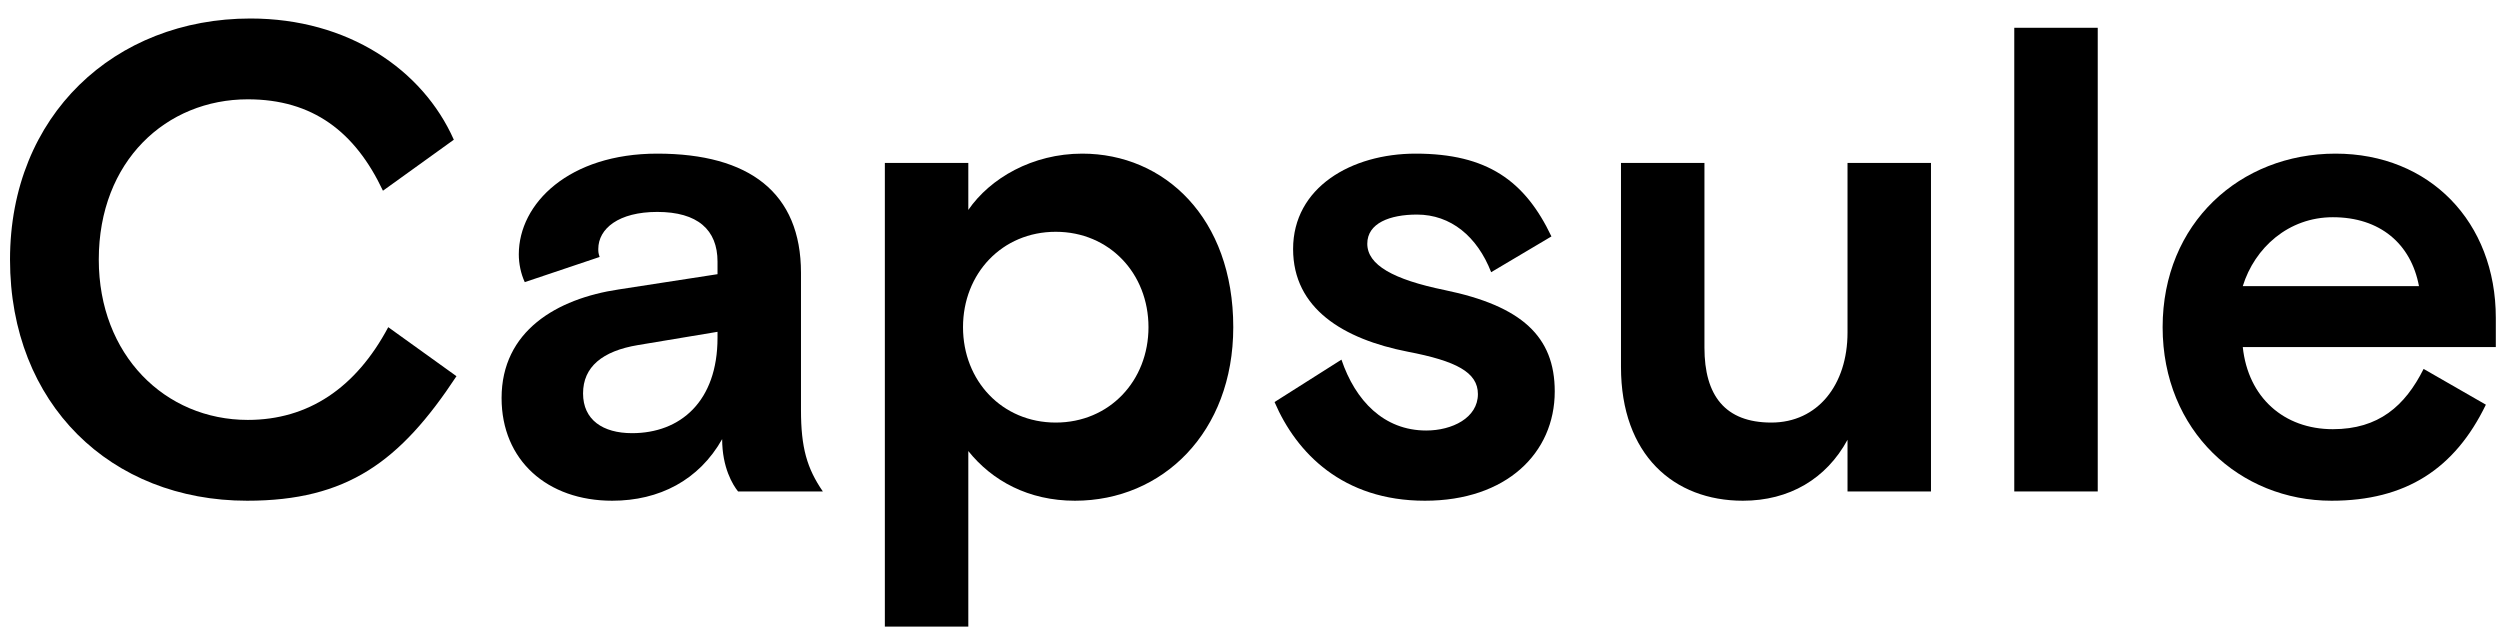 <svg width="117" height="30" viewBox="0 0 117 30" fill="none" xmlns="http://www.w3.org/2000/svg">
<path d="M18.17 15.312L21.363 17.606C18.728 21.605 16.248 23.434 11.567 23.434C5.181 23.434 0.469 18.908 0.469 12.15C0.469 5.392 5.367 0.866 11.722 0.866C16.279 0.866 19.782 3.253 21.239 6.539L17.922 8.926C16.62 6.167 14.636 4.648 11.598 4.648C7.785 4.648 4.623 7.531 4.623 12.15C4.623 16.614 7.723 19.652 11.598 19.652C14.419 19.652 16.651 18.164 18.17 15.312Z" fill="black"/>
<path d="M38.509 23H34.541C34.293 22.69 33.797 21.884 33.797 20.551C32.712 22.473 30.852 23.434 28.651 23.434C25.613 23.434 23.474 21.543 23.474 18.629C23.474 15.498 26.047 13.979 28.961 13.545L33.58 12.832V12.243C33.58 10.755 32.65 9.918 30.759 9.918C28.961 9.918 28 10.693 28 11.654C28 11.778 28 11.84 28.062 12.026L24.559 13.204C24.373 12.801 24.28 12.336 24.28 11.902C24.28 9.515 26.636 7.19 30.759 7.19C35.068 7.19 37.486 9.019 37.486 12.77V19.187C37.486 20.954 37.765 21.915 38.509 23ZM29.581 20.272C31.844 20.272 33.58 18.784 33.58 15.808V15.529L29.86 16.149C28.186 16.428 27.287 17.172 27.287 18.412C27.287 19.652 28.217 20.272 29.581 20.272Z" fill="black"/>
<path d="M41.411 29.324V7.624H45.317V9.825C46.34 8.337 48.324 7.19 50.649 7.19C54.493 7.19 57.717 10.197 57.717 15.312C57.717 20.241 54.4 23.434 50.308 23.434C48.138 23.434 46.433 22.504 45.317 21.109V29.324H41.411ZM49.409 10.848C46.898 10.848 45.069 12.801 45.069 15.312C45.069 17.823 46.898 19.776 49.409 19.776C51.92 19.776 53.749 17.823 53.749 15.312C53.749 12.801 51.92 10.848 49.409 10.848Z" fill="black"/>
<path d="M63.989 11.406C63.989 12.398 65.198 13.08 67.616 13.576C71.212 14.32 72.762 15.746 72.762 18.319C72.762 21.202 70.499 23.434 66.686 23.434C62.842 23.434 60.672 21.202 59.649 18.815L62.78 16.831C63.431 18.753 64.764 20.148 66.748 20.148C67.957 20.148 69.166 19.559 69.166 18.443C69.166 17.42 68.143 16.893 65.88 16.459C62.873 15.87 60.517 14.444 60.517 11.654C60.517 8.771 63.245 7.19 66.252 7.19C69.6 7.19 71.367 8.461 72.607 11.065L69.786 12.739C69.135 11.065 67.895 10.042 66.314 10.042C65.043 10.042 63.989 10.445 63.989 11.406Z" fill="black"/>
<path d="M75.862 17.172V7.624H79.768V16.273C79.768 18.505 80.729 19.776 82.899 19.776C85.069 19.776 86.464 18.009 86.464 15.56V7.624H90.37V23H86.464V20.582C85.472 22.411 83.736 23.434 81.566 23.434C78.342 23.434 75.862 21.295 75.862 17.172Z" fill="black"/>
<path d="M94.268 23V1.3H98.174V23H94.268Z" fill="black"/>
<path d="M116.804 16.242H104.962C105.21 18.598 106.884 20.086 109.178 20.086C111.317 20.086 112.557 19.001 113.425 17.265L116.339 18.939C114.882 21.946 112.588 23.434 109.116 23.434C104.838 23.434 101.211 20.179 101.211 15.312C101.211 10.445 104.838 7.19 109.302 7.19C113.704 7.19 116.804 10.383 116.804 14.878V16.242ZM109.178 10.166C107.101 10.166 105.52 11.592 104.962 13.39H113.208C112.836 11.406 111.379 10.166 109.178 10.166Z" fill="black"/>
</svg>

